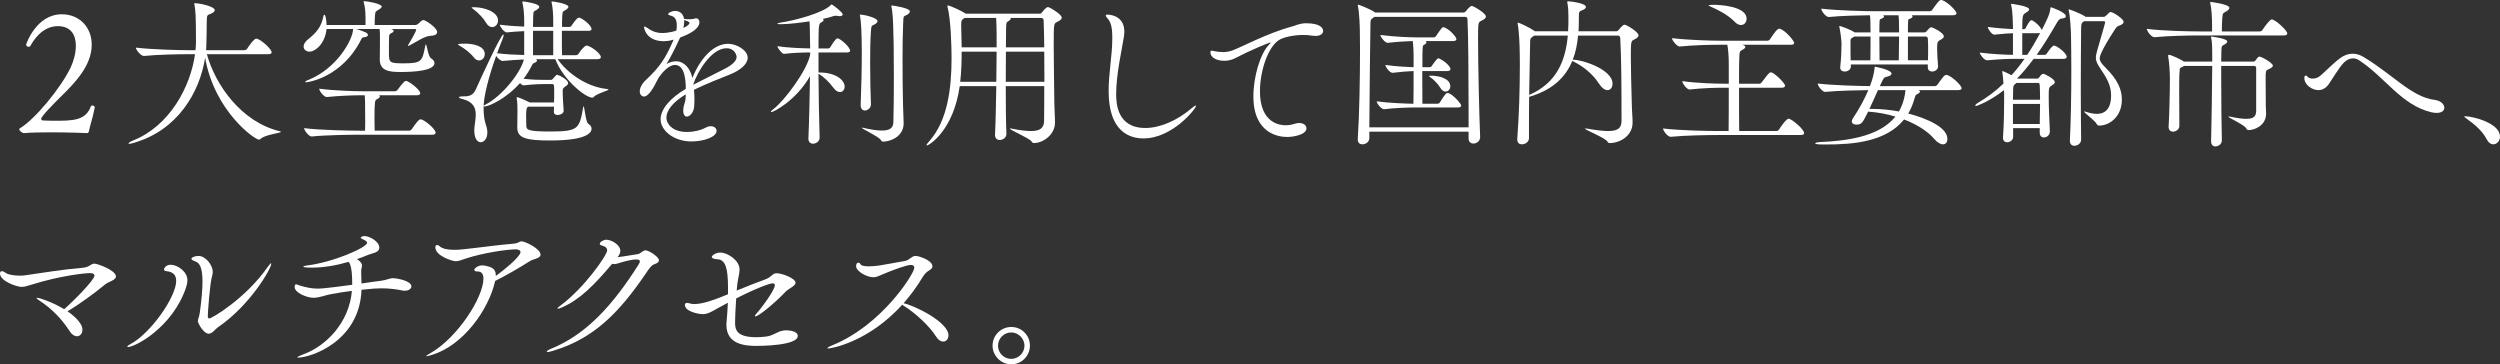 <?xml version="1.0" encoding="UTF-8"?><svg id="b" xmlns="http://www.w3.org/2000/svg" width="639.146" height="93.146" viewBox="0 0 639.146 93.146"><rect x="0" y="0" width="639.146" height="93.146" fill="#333333" stroke="none"/><defs><style>.d{fill:#fff;}</style></defs><g id="c"><g><path class="d" d="M24.231,27.43c-.615,3.197-1.312,4.879-1.477,6.067-.041,.205-.123,.451-.451,.533,0,0-4.469-.205-9.266-.205-2.378,0-4.879,.041-6.929,.205h-.041c-.328,0-1.148-.574-1.148-.984,0-.082,.041-.164,.164-.246,3.731-2.173,10.455-10.25,12.997-15.58,.779-1.681,1.312-3.689,1.312-5.493,0-2.747-1.189-5.044-4.634-5.044-4.1,0-6.396,3.978-6.929,4.962-.123,.204-.328,.327-.533,.327-.287,0-.615-.245-.615-.573,0-.123,2.583-7.749,9.103-7.749,4.551,0,7.667,3.32,7.667,7.79,0,5.412-4.428,9.881-8.036,13.407-1.599,1.599-4.879,4.879-4.879,5.534,0,.205,.123,.328,.369,.41,.901,.041,1.845,.082,2.993,.082,4.756,0,8.036-.041,9.348-3.73,.041-.123,.164-.164,.328-.164,.287,0,.656,.164,.656,.41v.041Z"/><path class="d" d="M52.891,13.858c2.214,7.995,8.855,17.302,18.573,19.68,.246,.041,.369,.123,.369,.164,0,.328-4.101,.697-5.207,1.804-.123,.123-.287,.205-.41,.205-1.066,0-11.357-7.216-13.776-20.951-1.353,8.733-6.929,18.45-18.122,21.73-.656,.205-1.066,.287-1.271,.287-.164,0-.205-.041-.205-.082,0-.164,.533-.533,1.189-.779,9.348-3.73,14.678-13.734,15.826-22.058h-1.927c-2.255,0-7.462,.082-11.111,.451h-.041c-.779,0-2.05-1.6-2.05-2.133,4.182,.492,11.029,.656,13.366,.656h1.886c.082-.738,.123-1.435,.123-2.132,0-6.847-.123-7.995-.41-9.635-.041-.082-.041-.164-.041-.205s.041-.041,.082-.041c1.517,0,5.166,.86,5.166,1.763,0,.41-.492,.738-1.107,.984-.819,.328-.942,.123-.942,2.501,0,1.64-.041,3.156-.082,4.797,0,.656-.041,1.312-.082,1.968h9.799c.287,0,.574-.164,.697-.369,.246-.41,1.722-2.583,2.296-2.583,.123,0,.205,.041,.287,.041,1.312,.451,3.689,2.706,3.689,3.444,0,.246-.204,.492-.901,.492h-15.662Z"/><path class="d" d="M99.925,7.421l.369,.123c.205,.082,.328,.205,.328,.369s-.123,.369-.451,.492c-.656,.287-.656,.574-.697,.86-.041,.328-.041,2.501-.041,3.978,0,2.788,.041,2.952,3.772,2.952,4.592,0,4.756-.533,5.494-4.388,.041-.286,.123-.45,.164-.45,.287,0,.574,3.115,1.353,3.566,.492,.287,.861,.738,.861,1.189,0,2.009-5.289,2.296-8.733,2.296-2.952,0-5.248-.328-5.248-3.239v-.246c.041-1.106,.041-4.551,.041-5.371,0-.614,0-1.599-.082-2.132h-5.944c2.501,.779,2.951,1.066,2.951,1.518,0,.286-.287,.532-.942,.573q-.533,.041-.697,.41c-5.002,10.127-14.022,11.111-14.063,11.111-.205,0-.328-.041-.328-.123s.164-.205,.533-.369c7.749-2.993,11.686-10.66,11.686-12.997v-.123h-6.766c-.368,3.772-2.91,5.781-4.346,5.781-.902,0-1.517-.574-1.517-1.312,0-.573,.369-1.229,1.147-1.845,2.296-1.804,3.403-3.362,3.896-5.822,.041-.287,.164-.45,.287-.45,.287,0,.532,1.558,.532,2.624h9.964v-1.682c0-1.804-.123-2.911-.451-4.141-.041-.123-.041-.205-.041-.246s0-.041,.041-.041c.819,0,4.592,.656,4.592,1.394,0,.205-.246,.451-.615,.697-.901,.574-.983,.369-1.106,1.518-.041,.491-.082,1.64-.082,2.501h10.414c.205,0,.574-.164,.737-.328,.41-.41,.943-.943,1.312-.943,.574,0,3.526,2.009,3.526,3.075,0,.492-.492,.902-1.682,.943-1.599,.081-3.73,1.64-5.453,2.501-.082,.041-.205,.082-.287,.082-.041,0-.082,0-.082-.082,0-.041,.041-.123,.123-.246,.656-.984,2.01-3.485,2.01-3.731,0-.164-.123-.246-.287-.246h-6.191Zm-8.036,27.02c-2.214,0-8.61,.082-12.177,.451h-.041c-.738,0-1.927-1.6-1.927-2.133,4.059,.533,12.054,.656,14.35,.656h1.23c.041-.901,.041-1.64,.041-2.419,0-4.182-.041-5.945-.123-6.642h-.492c-2.214,0-5.617,.082-9.185,.451h-.041c-.737,0-1.927-1.6-1.927-2.133,4.06,.533,9.062,.656,11.357,.656h7.995c.246,0,.574-.164,.697-.369,.081-.082,1.599-2.296,2.132-2.296,.614,0,3.648,2.214,3.648,3.157,0,.287-.164,.533-.86,.533h-9.636c.123,.082,.164,.205,.164,.328,0,.205-.246,.491-.737,.696-.533,.205-.615,.656-.615,5.371,0,.984,.041,1.928,.041,2.665h8.773c.246,0,.574-.164,.697-.369,1.148-1.64,1.804-2.542,2.255-2.542,.902,0,3.854,2.46,3.854,3.403,0,.287-.164,.533-.861,.533h-18.614Z"/><path class="d" d="M121.061,14.596c-.697-.942-2.296-2.214-3.485-2.869-.328-.205-.492-.287-.492-.369,0-.205,1.641-.205,1.723-.205,2.255,0,5.125,.614,5.125,2.665,0,.901-.656,1.64-1.436,1.64-.451,0-.983-.246-1.435-.861Zm20.541,13.981l.041-1.312h-6.561c-.45,.245-.573,.532-.573,2.419,0,.737,.041,1.517,.041,2.296,0,1.188,.205,1.64,6.026,1.64,7.258,0,7.544-.656,8.487-6.027,.041-.286,.082-.409,.123-.409,.287,0,.492,3.977,1.23,4.469,.573,.369,.819,.779,.819,1.229,0,.574-.164,3.034-10.578,3.034-6.026,0-8.404-.573-8.404-3.238,0-1.025,.041-3.649,.041-4.47,0-.697,0-1.927-.164-2.911-.041-.123-.041-.246-.041-.287,0-.122,.041-.163,.123-.163,.45,0,2.747,1.106,2.992,1.229l.246,.123h6.191c.041-.779,.041-1.599,.041-2.378,0-.738,0-1.436-.041-1.886,0-.123-.123-.451-.451-.451h-1.435c-1.312,0-2.665,0-5.863,.328h-.082c-.246,0-.574-.246-.861-.574-3.566,4.018-7.954,5.986-9.102,5.986-.082,0-.164,0-.205-.041v.737c0,1.477,.205,2.87,.615,4.101,.942,2.747-.246,4.346-1.354,4.346-.82,0-1.64-.902-1.64-2.911v-.492c.082-1.188,.369-2.46,.369-3.648,0-1.723-.615-3.28-3.321-3.978-.697-.164-.984-.328-.984-.45,0-.164,.369-.246,.984-.246,1.64,0,2.624-.164,3.403-1.928,1.024-2.296,6.313-13.898,6.97-13.898,.082,0,.082,.041,.082,.164,0,.164-.082,.491-.205,.819-.369,.902-.902,2.255-1.477,3.813,2.297,.287,4.798,.41,6.93,.451V7.954c-1.641,.082-3.403,.205-4.428,.328h-.041c-.615,0-1.764-1.436-1.764-1.968,1.764,.245,4.183,.409,6.232,.491v-1.476c0-1.804-.164-3.444-.451-4.674,0-.082-.041-.123-.041-.164,0-.082,.082-.123,.205-.123,.287,0,4.141,.533,4.141,1.353,0,.246-.205,.492-.573,.738-.82,.574-.943,.123-.984,1.886,0,.656-.041,1.559-.041,2.542h5.166v-1.558c0-1.804-.123-3.444-.41-4.674-.041-.082-.041-.123-.041-.205s.041-.082,.164-.082c.451,0,4.183,.615,4.183,1.353,0,.246-.246,.492-.574,.738-.82,.574-.943,.123-1.025,1.886-.041,.656-.041,1.518-.041,2.542h1.886c.246,0,.41-.123,.533-.328,1.354-1.968,1.682-2.05,1.887-2.05,.081,0,.163,.041,.245,.041,1.23,.492,2.993,2.091,2.993,2.87,0,.246-.164,.451-.778,.451h-6.807v1.886c0,1.559,0,3.116,.041,4.347h3.567c.246,0,.533-.164,.656-.369,.532-.861,1.558-2.091,2.05-2.091,.123,0,.205,.041,.287,.041,1.312,.45,3.361,2.091,3.361,2.91,0,.287-.205,.533-.901,.533h-10.127c2.214,3.28,7.175,7.094,12.669,7.626,.205,.041,.328,.082,.328,.123,0,.287-3.034,1.025-3.813,1.928-.082,.122-.205,.163-.287,.163-1.927,0-7.585-4.756-9.512-9.84h-4.961c.164,.082,.287,.205,.287,.328,0,.205-.205,.41-.574,.574-.41,.164-.492,.205-.697,.615-.615,1.229-1.353,2.419-2.173,3.484,2.624,.287,3.895,.287,5.289,.287h1.763c.164,0,.328-.123,.492-.328,.82-.983,.984-.983,1.025-.983,.287,0,2.829,1.188,2.829,2.173,0,.369-.41,.615-.697,.82-.697,.491-.697,.614-.697,1.435,0,.533,.123,3.403,.246,4.674,.082,.984-1.189,1.189-1.517,1.189-.533,0-.984-.246-.984-.779v-.041ZM124.218,5.74c-.574-1.025-1.928-2.46-3.157-3.362-.328-.246-.492-.369-.492-.451s.205-.082,.656-.082c2.419,0,6.108,1.107,6.108,3.403,0,.943-.696,1.681-1.517,1.681-.533,0-1.107-.328-1.599-1.188Zm4.264,9.84c-.492,0-1.189-.656-1.64-1.271-2.01,5.575-3.116,10.25-3.198,12.751,.041-.082,.246-.205,.574-.369,4.264-2.255,8.855-8.077,9.717-11.48-1.64,.082-3.485,.164-5.412,.369h-.041Zm12.956-1.476V7.872h-5.166v6.232h5.166Z"/><path class="d" d="M175.329,24.108c-3.526,2.132-4.962,4.264-4.962,5.986,0,1.353,1.312,3.648,5.289,3.648,1.6,0,3.362-.369,4.839-1.147,.45-.246,.86-.328,1.229-.328,.861,0,1.476,.532,1.476,1.188,0,1.559-3.279,2.706-6.396,2.706-4.715,0-7.913-2.911-7.913-5.658,0-2.706,2.665-5.576,6.438-7.79,0-1.968-.205-6.108-2.747-6.108-1.107,0-2.542,.901-4.183,3.238-.287,.492-.574,1.107-.902,1.723-.614,1.147-1.763,3.116-2.869,3.116-.287,0-1.066-.246-1.066-1.354,0-.738,.451-1.845,1.599-2.911,3.731-3.484,5.002-5.658,6.848-9.799,.082-.164,.123-.328,.205-.492l-.287,.082c-.861,.246-1.559,.328-2.214,.328-4.183,0-5.043-2.911-5.043-3.608,0-.082,.041-.164,.123-.164,.122,0,.45,.205,.942,.533,1.312,.902,2.46,1.148,3.567,1.148,.123,0,1.763,0,3.607-.615,.123-.533,.123-.943,.123-1.312,0-1.435-.409-2.255-1.64-2.542-.246-.081-.574-.163-.574-.368,0-.369,1.107-.82,1.723-.82,.327,0,2.05,.041,2.337,2.05,.123,0,.287,0,.491,.041,.328,.041,.615,.041,.902,.041,.615,0,1.066-.082,1.189-.123,.164-.082,.369-.123,.491-.123,.533,0,.861,.451,.861,1.025,0,1.599-2.255,2.911-4.92,3.895l-.164,.328c-1.476,3.198-2.337,4.756-3.321,6.438,.861-.492,1.682-.697,2.419-.697,2.092,0,3.649,1.804,4.183,4.264,1.763-4.428,5.125-8.732,9.143-8.732,2.174,0,5.002,1.64,5.002,3.566,0,1.6-1.845,3.198-4.51,4.265-2.788,1.106-6.437,2.542-9.225,3.936,.082,.82,.123,1.641,.123,2.501,0,.615-.041,1.271-.082,1.887-.123,1.394-1.107,2.46-1.846,2.46-.532,0-.942-.451-.942-1.6,0-.164,.041-.328,.041-.533,.082-1.024,.533-1.312,.574-2.828l.041-.738Zm-.41-18.983v.328c0,.574-.082,1.106-.205,1.681,.901-.369,1.558-.901,1.558-1.271,0-.328-.942-.615-.983-.615-.164-.041-.287-.082-.369-.123Zm2.337,16.523c2.419-1.271,5.781-2.87,8.2-4.142,1.763-.942,2.87-1.927,2.87-2.993,0-.163-.328-2.173-2.583-2.173-3.896,0-7.463,6.068-8.487,9.185v.123Z"/><path class="d" d="M209.543,35.22c0,.901-.902,1.517-1.682,1.517-.614,0-1.188-.369-1.188-1.312v-.081c.205-4.511,.328-10.537,.41-15.867-3.526,6.19-9.308,9.184-9.882,9.184-.082,0-.123-.041-.123-.082,0-.123,.205-.369,.656-.697,2.788-2.091,8.61-9.881,9.39-13.898v-.574c-1.723,0-4.552,.082-6.684,.369h-.041c-.492,0-1.64-1.518-1.64-1.969,2.542,.41,6.313,.533,8.364,.574,0-.819-.041-1.558-.041-2.214-.041-.82,0-3.116-.123-4.715-2.051,.328-5.412,.738-7.422,.738-.491,0-.778-.041-.778-.123,0-.123,.328-.246,.983-.328,3.854-.574,10.701-2.501,12.588-4.388,.123-.122,.123-.204,.205-.204,.041,0,.122,0,.204,.041,.533,.286,2.706,1.968,2.706,2.501,0,.245-.286,.45-.778,.45-.164,0-.369-.041-.574-.082-.164-.041-.287-.041-.41-.041-.287,0-.533,.082-.82,.164-.614,.205-1.476,.451-2.501,.656,.123,.082,.205,.205,.205,.287,0,.205-.205,.369-.615,.615-.614,.328-.696,.533-.696,6.642h2.542c.123,0,.369-.123,.492-.328,.368-.614,1.353-2.255,1.804-2.255,.697,0,3.239,2.214,3.239,3.157,0,.246-.205,.451-.779,.451h-7.298v5.125h.205c4.346,0,6.478,2.009,6.478,3.608,0,.778-.492,1.394-1.188,1.394-.533,0-1.148-.328-1.723-1.148-.983-1.312-2.378-2.746-3.771-3.525,.041,5.371,.123,11.479,.287,16.318v.041Zm10.496-8.405c.164-4.388,.287-9.226,.287-13.407,0-4.92-.205-8.159-.451-9.349-.041-.123-.041-.204-.041-.245s0-.082,.082-.082c.983,0,4.428,.819,4.428,1.64,0,.287-.246,.574-.656,.82-.86,.491-.901,.164-1.024,1.763-.164,2.173-.205,5.125-.205,8.159,0,3.812,.082,7.749,.205,10.537,.041,1.065-.984,1.599-1.518,1.599-.574,0-1.106-.369-1.106-1.353v-.082Zm.328,5.822c.041,0,.163,0,.327,.041,2.092,.491,3.649,.696,4.757,.696,2.419,0,2.91-.942,2.951-2.173,.082-2.952,.123-7.093,.123-11.234,0-14.021-.286-16.646-.614-18.204-.041-.123-.041-.205-.041-.287,0-.041,0-.082,.082-.082,.205,0,4.674,.615,4.674,1.518,0,.328-.369,.697-.779,.902-.861,.45-.861,.082-.942,2.091-.123,2.665-.164,5.985-.164,9.389,0,3.854,.041,7.831,.123,11.316,0,.779,.163,3.977,.163,4.879,0,3.649-3.73,4.715-5.166,4.715-.327,0-.491-.082-.696-.451-.615-.901-4.879-2.829-4.879-3.115h.082Z"/><path class="d" d="M257.296,34.276c0,.902-.902,1.517-1.723,1.517-.614,0-1.188-.369-1.188-1.312v-.082c.164-3.239,.246-7.872,.328-12.382h-9.349c-1.64,11.521-7.954,15.17-8.364,15.17-.082,0-.123,0-.123-.082,0-.164,.246-.492,.779-1.107,4.551-5.166,5.617-13.243,5.617-21.115,0-2.665-.164-9.84-1.025-13.079-.041-.164-.041-.246-.041-.287,0-.082,0-.123,.041-.123,.697,0,3.69,1.477,4.388,1.928,.082,.041,.164,.123,.246,.164h19.064c.205,0,.328-.164,.492-.369,.205-.287,1.025-1.312,1.477-1.312,.41,0,3.525,1.846,3.525,2.706,0,.451-.532,.779-1.271,1.148s-.779,.41-.779,5.781c0,4.469,.123,11.028,.164,15.047,.041,2.378,.164,3.157,.164,4.838,0,3.116-3.034,5.248-5.412,5.248-.287,0-.369-.123-.615-.451-.574-.819-5.535-2.911-5.535-3.239,0-.041,.041-.041,.123-.041s.205,0,.369,.041c2.091,.41,3.69,.615,4.92,.615,2.419,0,3.321-.819,3.362-2.583,.041-2.87,.041-5.904,.041-8.896h-9.84c0,4.674,.041,9.307,.164,12.218v.041Zm-11.439-21.074c0,2.583-.082,5.166-.369,7.708h9.226c.041-2.788,.082-5.494,.082-7.708h-8.938Zm8.938-4.182c0-1.436-.041-3.28-.123-4.429h-8.077c-.082,.082-.205,.123-.287,.205-.451,.328-.574,.369-.574,1.641,0,.122,0,.163,.123,5.657h8.938v-3.074Zm2.378,4.182c0,2.337-.041,5.002-.041,7.708h9.881c0-2.706-.041-5.33-.041-7.708h-9.799Zm1.188-8.61c.041,.041,.041,.082,.041,.164,0,.246-.369,.533-.655,.697-.492,.328-.492,.287-.533,2.009,0,1.148-.041,2.747-.041,4.633h9.799c-.041-2.788-.082-5.207-.164-6.929,0-.287-.246-.574-.533-.574h-7.913Z"/><path class="d" d="M292.367,35.384c-3.608,0-8.938-1.723-8.938-12.137,0-4.51,.943-9.102,.943-13.571,0-2.091-.205-3.854-1.148-4.879-.369-.41-.533-.656-.533-.82,0-.163,.164-.245,.451-.245,.082,0,4.306,0,4.306,4.346,0,.41-.041,.861-.123,1.353-.451,3.075-1.969,9.431-1.969,14.556,0,2.378,.205,8.733,7.462,8.733,3.649,0,8.118-1.805,12.137-5.289,.328-.287,.615-.451,.738-.451,.082,0,.082,.041,.082,.082,0,.696-6.027,8.323-13.407,8.323Z"/><path class="d" d="M329.05,35.015c-1.927,0-8.61-.697-8.61-10.373,0-5.043,1.764-10.906,3.937-13.161,.287-.287,.492-.492,.492-.574,0,0,0-.041-.041-.041-.41,0-5.125,1.968-9.144,4.059-.819,.41-1.763,.615-2.706,.615-1.845,0-3.525-.779-3.525-2.173,0-.164,.041-.41,.328-.41,.245,0,.573,.123,.86,.164,.615,.082,1.271,.205,2.009,.205s1.518-.123,2.379-.41c1.927-.656,9.102-4.51,15.334-6.15,.86-.205,1.517-.696,3.32-.819h.205c3.772,0,4.388,1.312,4.388,1.968s-.615,1.271-1.969,1.271c-.286,0-.614-.04-.942-.081-.697-.123-1.436-.164-2.214-.164-2.378,0-4.757,.532-5.904,1.147-2.993,1.6-5.125,7.954-5.125,13.243,0,8.364,5.33,8.692,6.56,8.692,.738,0,1.559-.123,2.419-.41,.369-.123,.738-.164,1.066-.164,1.107,0,1.845,.615,1.845,1.353,0,1.641-3.32,2.215-4.961,2.215Z"/><path class="d" d="M375.457,33.661h-25.379v1.682c0,.942-.943,1.558-1.763,1.558-.656,0-1.189-.369-1.189-1.23v-.164c.41-5.985,.574-15.744,.574-22.919,0-1.64-.041-3.116-.041-4.428,0-1.148-.123-4.879-.492-6.561-.041-.123-.041-.205-.041-.287,0-.081,.041-.122,.082-.122,.246,0,3.116,1.147,4.182,1.886,.041,.041,.123,.082,.164,.123h22.633c.205,0,.451-.164,.615-.369,.204-.287,1.024-1.312,1.476-1.312,.41,0,3.608,1.846,3.608,2.706,0,.451-.533,.779-1.271,1.148-.656,.328-.738,.369-.738,4.469,0,6.355,.287,19.558,.533,25.134v.082c0,1.024-.901,1.64-1.722,1.64-.656,0-1.23-.41-1.23-1.271v-1.763Zm0-1.106v-4.88c0-8.773-.082-18.9-.287-22.796,0-.287-.245-.574-.532-.574h-23.248c-.081,.082-.204,.164-.327,.246-.697,.451-.697,.656-.697,1.764-.041,3.279-.246,17.056-.287,26.24h25.379Zm-13.734-5.084c-1.107,0-4.88,.081-7.872,.45h-.041c-.656,0-1.846-1.476-1.846-2.009,3.362,.451,7.503,.574,9.39,.615,.041-1.763,.041-5.289,.041-8.364-1.189,.041-3.444,.205-5.371,.451h-.041c-.656,0-1.805-1.477-1.805-2.009,2.665,.369,5.617,.532,7.217,.573v-3.238c0-1.025-.082-2.296-.205-3.444-1.436,.041-3.937,.164-6.396,.451h-.041c-.656,0-1.845-1.477-1.845-2.009,3.73,.491,7.749,.614,9.225,.614h4.429c.123,0,.41-.082,.532-.287,1.559-2.296,1.641-2.296,1.846-2.296,.123,0,.246,0,.328,.041,1.476,.574,3.074,2.501,3.074,2.952,0,.246-.163,.533-.819,.533h-7.052c.163,.082,.204,.205,.204,.328,0,.205-.204,.451-.573,.615-.451,.205-.451,.287-.451,5.739h1.845c.082,0,.369-.041,.492-.245,.41-.656,1.066-1.477,1.435-1.887,.082-.082,.205-.123,.287-.123,.123,0,.205,.041,.246,.041,1.148,.492,2.87,1.928,2.87,2.706,0,.246-.205,.492-.779,.492h-6.437c0,2.87,.041,5.986,.041,8.364h3.854c.123,0,.451-.082,.574-.287,.451-.656,1.025-1.722,1.641-2.337,.081-.082,.245-.123,.368-.123s.205,.041,.287,.041c1.354,.533,3.198,2.788,3.198,3.157,0,.246-.205,.492-.861,.492h-10.987Zm6.519-5.003c-.574-.983-1.64-2.091-2.665-2.788-.164-.122-.246-.204-.246-.245s.123-.082,.41-.082h.205c1.886,0,4.838,.696,4.838,2.706,0,.655-.451,1.353-1.229,1.353-.451,0-.902-.287-1.312-.943Z"/><path class="d" d="M403.444,9.103c-.205,2.255-.615,4.305-1.354,6.149,2.46,0,10.168,2.501,10.168,6.15,0,.942-.532,1.64-1.271,1.64-.656,0-1.435-.492-2.214-1.681-1.723-2.665-4.183-4.469-6.479-5.617-.123-.082-.246-.123-.328-.164-1.763,4.305-5.166,7.462-11.028,9.185-.041,2.501-.041,5.084-.041,7.585v2.993c0,.942-.984,1.558-1.805,1.558-.655,0-1.188-.369-1.188-1.23v-.164c.451-5.985,.656-12.628,.656-18.572,0-1.354,0-2.706-.041-3.978,0-1.148-.164-5.084-.492-6.765-.041-.123-.041-.205-.041-.287s.041-.123,.082-.123c.287,0,2.952,1.229,4.182,2.091,.041,.041,.123,.082,.164,.123h8.487c.082-1.271,.082-2.542,.082-3.813,0-1.024-.041-2.296-.287-3.566v-.164c0-.082,0-.123,.123-.123,.697,0,4.633,.492,4.633,1.435,0,.369-.451,.697-.984,.861-.737,.246-.819,.492-.819,1.517v1.066c0,.984-.041,1.886-.082,2.788h9.676c.205,0,.451-.164,.615-.369,.205-.287,1.025-1.312,1.476-1.312,.492,0,3.567,1.845,3.567,2.706,0,.45-.492,.819-1.23,1.147-.614,.328-.737,.369-.737,3.978,0,3.197,.123,7.995,.246,12.341,.041,2.378,.205,3.157,.205,4.838,0,3.485-3.321,5.248-5.822,5.248-.328,0-.41-.082-.656-.451-.738-.983-5.699-2.911-5.699-3.239,0-.041,.041-.041,.123-.041s.246,0,.451,.041c2.296,.41,4.059,.615,5.371,.615,2.542,0,3.403-.819,3.403-2.583,0-9.348-.041-16.154-.328-21.238,0-.287-.246-.573-.533-.573h-10.25Zm-11.193,0c-.082,.081-.246,.163-.369,.245-.696,.451-.696,.656-.696,1.764-.041,2.214-.164,7.421-.246,13.161,7.011-3.034,9.307-8.692,9.881-15.17h-8.569Z"/><path class="d" d="M439.024,34.522c-2.296,0-8.2,.082-11.891,.451h-.041c-.778,0-1.927-1.6-1.927-2.133,4.223,.533,11.686,.656,14.063,.656h2.706c.041-2.624,.041-7.257,.041-11.07h-1.395c-2.091,0-5.248,.082-8.61,.451h-.041c-.696,0-1.845-1.599-1.845-2.132,3.854,.533,8.569,.656,10.701,.656h1.189v-5.084c0-1.805-.123-3.567-.369-4.879h-1.846c-2.255,0-6.683,.082-10.291,.45h-.041c-.737,0-1.968-1.599-1.968-2.132,4.142,.492,10.127,.656,12.464,.656h11.932c.246,0,.533-.164,.656-.369,1.024-1.558,1.845-2.706,2.337-2.706,.123,0,.205,.041,.287,.041,1.394,.492,3.566,3.075,3.566,3.608,0,.246-.205,.451-.86,.451h-12.465c.123,.041,.205,.041,.287,.082,.369,.123,.533,.286,.533,.491s-.205,.451-.615,.656c-.901,.451-.86,.451-.942,2.829-.041,.902-.041,3.198-.041,5.904h5.207c.246,0,.45-.164,.614-.369,.451-.574,1.436-2.009,1.928-2.378,.123-.123,.246-.164,.369-.164,.86,0,3.648,2.788,3.648,3.403,0,.246-.164,.532-.82,.532h-10.946c0,3.896,0,8.405,.041,11.07h9.471c.287,0,.574-.164,.697-.369,.41-.655,1.886-2.788,2.46-2.788,.738,0,3.977,2.706,3.977,3.69,0,.246-.205,.492-.901,.492h-21.32Zm4.469-28.946c-1.845-1.886-4.305-3.075-6.355-3.978-.204-.082-.327-.164-.327-.205,0-.082,.205-.163,1.435-.163,1.189,0,8.282,.286,8.282,3.566,0,.861-.574,1.6-1.436,1.6-.45,0-1.024-.205-1.599-.82Z"/><path class="d" d="M490.482,23.042c.287,.082,.369,.246,.369,.369,0,.205-.246,.451-.615,.615-.614,.246-.491,.369-1.024,1.968-.369,1.107-.82,2.132-1.354,3.034,1.107,.287,10.005,2.583,10.005,6.478,0,.82-.41,1.395-1.107,1.395-.615,0-1.435-.41-2.337-1.477-1.6-1.845-4.305-3.607-7.626-4.879-4.592,5.699-12.915,6.396-19.968,6.396-1.763,0-2.747-.041-2.747-.287,0-.164,.492-.287,1.107-.328,6.396-.287,15.129-1.188,19.394-6.519-2.174-.656-4.511-1.107-6.971-1.271-1.435,2.87-1.64,3.321-3.034,3.321-.614,0-1.147-.287-1.147-.82,0-.205,.082-.492,.287-.779,1.804-2.706,3.034-5.084,3.936-7.216-2.706,.041-7.79,.123-10.988,.451h-.041c-.737,0-1.886-1.517-1.886-2.091v-.041c3.813,.451,10.414,.615,13.325,.656l.123-.328c.533-1.395,.902-2.788,1.066-4.224,.041-.328,0-.41,.082-.41,.164,0,4.264,.779,4.264,1.764,0,.287-.328,.574-.984,.738-.983,.204-1.024,.368-1.558,1.476-.164,.328-.287,.656-.451,.984h14.022c.287,0,.574-.164,.697-.369,1.558-2.214,1.845-2.501,2.296-2.501,.082,0,.164,0,.246,.041,1.394,.491,3.648,2.706,3.648,3.361,0,.246-.205,.492-.901,.492h-10.128Zm2.378-5.863v-.696h-19.68v.614c0,.451-.533,1.189-1.558,1.189-.615,0-1.148-.287-1.148-.984v-.123c.246-2.46,.328-4.387,.328-6.026,0-.533-.205-2.665-.533-4.183,0-.123-.041-.164-.041-.246s.041-.082,.082-.082c.287,0,2.87,.943,3.772,1.6l.041,.041h4.1v-.246c0-2.911-.082-3.69-.164-4.141-2.665,.04-7.339,.122-10.496,.45h-.041c-.738,0-1.886-1.517-1.886-2.091v-.041c4.223,.492,11.316,.656,13.694,.656h13.98c.287,0,.574-.164,.697-.369,1.558-2.214,1.845-2.501,2.296-2.501,.082,0,.164,0,.246,.041,1.395,.492,3.649,2.706,3.649,3.362,0,.246-.205,.492-.902,.492h-10.578c.164,.081,.246,.204,.246,.327,0,.246-.369,.492-.82,.615-.287,.082-.328,.369-.328,.779-.041,.983-.041,1.845-.041,2.665h4.183c.205,0,.369-.041,.533-.246,.286-.287,.614-.697,.86-.902,.123-.082,.246-.164,.451-.164,.246,0,3.157,1.354,3.157,2.337,0,.41-.533,.697-.984,.943-.533,.287-.737,.492-.737,2.05,0,1.354,.123,3.116,.245,4.593,.041,.901-.819,1.394-1.517,1.394-.574,0-1.107-.328-1.107-1.066v-.041Zm-14.678-1.763c.041-1.845,.041-4.387,.041-6.068h-4.182c-.082,.082-.246,.164-.369,.246-.574,.369-.533,.205-.574,1.066v1.312c0,1.107,0,2.297,.041,3.444h5.043Zm1.927,7.626c-.655,1.477-1.394,3.157-2.173,4.797h.574c2.378,0,4.756,.246,6.97,.656,.369-.615,1.354-2.419,1.682-5.453h-7.053Zm5.412-15.006c0-2.911-.082-3.69-.164-4.141h-3.936c.164,.081,.246,.204,.246,.327,0,.246-.369,.492-.82,.615-.287,.082-.328,.369-.328,.779-.041,.983-.041,1.845-.041,2.665h5.043v-.246Zm-.082,7.38c.041-1.845,.082-4.387,.082-6.068h-5.043c0,1.887,.041,3.608,.041,6.068h4.92Zm7.462,0c.041-1.065,.041-2.009,.041-2.911s0-1.804-.082-2.747c0-.123-.204-.41-.491-.41h-4.593v6.068h5.125Z"/><path class="d" d="M521.476,32.759h-6.807v2.256c0,.819-.82,1.353-1.517,1.353-.574,0-1.066-.328-1.066-1.106v-.123c.246-3.567,.287-7.299,.287-9.636,0-1.229,0-2.05-.041-2.46-3.895,3.034-7.052,4.06-7.134,4.06-.123,0-.205-.041-.205-.123,0-.164,.287-.451,.615-.656,2.173-1.271,4.387-2.829,6.601-4.961-.082-1.025-.164-2.132-.287-2.829-.041-.123-.041-.205-.041-.287,0-.041,0-.082,.041-.082,.205,0,1.845,.779,2.337,1.066,1.107-1.23,2.214-2.583,3.321-4.183h-1.927c-2.132,0-4.101,.041-7.626,.369h-.041c-.697,0-1.846-1.517-1.846-1.968,3.362,.41,6.314,.533,8.487,.574v-5.535c-1.188,.041-2.255,.123-4.715,.369h-.041c-.697,0-1.681-1.518-1.681-1.969,2.911,.369,4.797,.492,6.437,.533v-.697c-.041-1.065-.041-3.73-.451-5.412-.041-.122-.041-.163-.041-.245,0-.041,.041-.082,.082-.082,.205,0,4.552,.573,4.552,1.394,0,.287-.328,.574-.82,.861-.82,.492-.943,.574-.943,4.223h.451c.082,0,.369-.123,.451-.328,.164-.328,.943-1.968,1.435-1.968,.082,0,.164,0,.205,.041,.82,.41,1.969,1.435,2.419,2.378,0,.041,.041,.041,.041,.082,1.477-2.952,2.01-3.977,2.215-5.658,.04-.123,.04-.164,.081-.164,.164,0,3.854,1.312,3.854,2.296,0,.328-.287,.533-.943,.574q-.778,0-1.312,1.025c-1.804,3.157-3.526,5.904-5.207,8.282h2.091c.123,0,.369-.123,.492-.328,.533-.861,1.476-2.05,1.804-2.05,.738,0,3.28,1.927,3.28,2.869,0,.287-.164,.533-.82,.533h-7.626c-1.435,1.928-2.829,3.608-4.264,5.043h5.166c.205,0,.41-.123,.533-.328,.45-.737,.901-.901,1.024-.901,.328,0,2.952,1.312,2.952,2.132,0,.41-.533,.697-.902,.943-.655,.45-.655,.573-.655,2.952s.164,5.862,.287,8.65v.082c0,.943-.779,1.518-1.518,1.518-.574,0-1.065-.369-1.065-1.23v-1.148Zm-5.945-11.562c-.082,.082-.164,.123-.246,.205-.615,.451-.574,.656-.615,1.64,0,.82-.041,1.641-.041,2.46h6.93c0-1.476-.041-2.788-.082-3.73,0-.123-.082-.574-.328-.574h-5.617Zm-.902,5.371v5.125h6.848c.041-1.804,.082-3.567,.082-5.125h-6.93Zm3.649-12.546c1.106-1.641,2.214-3.526,3.321-5.576-.082,0-.164,.041-.246,.041h-4.347v5.535h1.271Zm14.555-8.61l-.164,.123c-.492,.369-.614,.41-.614,2.009-.041,4.551-.082,9.758-.082,15.088,0,4.388,.041,8.856,.082,13.079,0,.943-.902,1.559-1.723,1.559-.615,0-1.147-.369-1.147-1.271v-.123c.246-4.797,.368-11.644,.368-17.753,0-3.362-.041-6.478-.081-8.938,0-1.147-.205-4.879-.574-6.478-.041-.123-.041-.205-.041-.246q0-.082,.041-.082c.205,0,3.116,1.107,4.141,1.804,.041,.041,.123,.082,.164,.123h4.551c.205,0,.41-.041,.615-.246,.984-.983,1.025-.983,1.23-.983,.655,0,3.32,1.763,3.32,2.501,0,.451-.491,.779-1.147,.983-.328,.123-.574,.205-1.066,.943-3.854,5.904-3.895,7.134-3.895,7.38,0,.697,.369,1.271,1.147,2.051,1.764,1.845,4.511,4.51,4.511,8.527,0,4.593-3.403,6.643-5.699,6.643-.369,0-.574-.082-.738-.41-.451-.902-3.198-2.829-3.198-3.157q0-.041,.082-.041c.041,0,.164,0,.369,.082,.984,.328,1.927,.533,2.788,.533,3.321,0,3.649-3.075,3.649-4.715,0-2.788-1.354-4.756-2.706-6.807-.779-1.188-1.189-1.845-1.189-2.829,0-.491,.123-1.065,.328-1.804,1.927-6.601,2.05-7.175,2.05-7.216,0-.205-.164-.328-.41-.328h-4.961Z"/><path class="d" d="M562.131,9.062c-2.296,0-7.626,.082-11.316,.45h-.041c-.778,0-1.927-1.599-1.927-2.132,4.223,.533,11.111,.656,13.489,.656h3.198v-1.518c0-2.009-.123-4.305-.451-5.698-.041-.123-.041-.205-.041-.287q0-.041,.041-.041c.205,0,4.879,.574,4.879,1.517,0,.287-.246,.533-.656,.82-.942,.615-1.065,.205-1.188,2.132-.041,.615-.082,2.091-.082,3.075h9.676c.287,0,.574-.164,.697-.369,.574-.902,1.927-2.706,2.378-2.706,.861,0,3.977,2.788,3.977,3.608,0,.246-.205,.492-.901,.492h-21.73Zm5.904,26.854c0,.902-.861,1.518-1.641,1.518-.573,0-1.106-.369-1.106-1.312v-.082c.123-3.977,.246-13.898,.287-19.188h-7.217c-.082,.082-.164,.123-.246,.163-.942,.492-.778,.123-.901,1.559-.082,.738-.082,2.665-.082,4.879,0,3.362,.041,7.298,.041,8.774,0,.819-.861,1.435-1.641,1.435-.573,0-1.106-.369-1.106-1.188v-.123c.164-2.337,.328-8.815,.328-12.137,0-1.886-.164-4.223-.451-5.862v-.123c0-.123,.041-.205,.205-.205,.656,0,3.157,1.271,3.607,1.558,.082,.041,.123,.123,.164,.164h7.299v-1.435c0-2.993-.082-3.813-.287-4.634-.041-.123-.041-.205-.041-.287q0-.041,.041-.041c.287,0,4.141,.492,4.141,1.271,0,.246-.328,.533-.615,.697-.778,.491-.86,.205-.901,1.763,0,.697-.041,1.64-.041,2.665h8.241c.246,0,.45-.164,.573-.369,.656-.902,.779-.902,.943-.902,.615,0,3.444,1.641,3.444,2.297,0,.286-.246,.491-.697,.737-.943,.492-1.066,.287-1.148,1.6v1.065c0,2.091,.041,6.314,.041,6.971,0,.696,.082,1.106,.082,1.886,0,2.993-2.829,4.223-4.469,4.223-.328,0-.451-.164-.656-.492-.532-.901-4.551-2.664-4.551-2.951q0-.041,.082-.041c.123,0,.287,.041,.574,.082,1.722,.368,2.993,.532,3.936,.532,2.174,0,2.501-.86,2.542-2.05v-10.947c0-.205-.041-.532-.573-.532h-8.364v3.484c0,5.699,.082,12.628,.164,15.539v.041Z"/><path class="d" d="M622.95,28.864c-.368,0-.819-.041-1.353-.164-7.708-1.845-11.727-8.897-18.532-13.325-.492-.328-1.025-.451-1.517-.451-.82,0-1.6,.41-2.215,.984-1.271,1.188-3.279,4.674-3.977,5.617-.779,1.106-1.763,1.517-2.665,1.517-1.476,0-3.567-1.271-3.567-3.116,0-.409,.164-.614,.369-.614,.164,0,.328,.123,.492,.328,.205,.286,.697,.45,1.271,.45,.491,0,1.106-.123,1.64-.491,.82-.533,3.157-3.034,5.248-4.634,.943-.737,2.091-1.229,3.362-1.229,.819,0,1.722,.205,2.665,.778,7.462,4.429,12.341,10.292,18.286,11.029,1.599,.205,2.46,1.148,2.46,2.009,0,.697-.615,1.312-1.969,1.312Z"/><path class="d" d="M635.783,35.67c-1.189-2.296-3.28-3.977-4.961-5.166-.41-.328-.82-.573-.82-.696,0-.041,.082-.082,.287-.082,1.681,0,8.856,1.64,8.856,5.207,0,1.106-.82,1.968-1.723,1.968-.573,0-1.188-.369-1.64-1.23Z"/><path class="d" d="M21.074,84.29c0,.984-.615,1.682-1.395,1.682-.573,0-1.271-.369-1.845-1.271-2.132-3.28-4.633-5.781-7.544-7.708-.615-.41-.943-.656-.943-.779,0-.041,.082-.082,.164-.082,.656,0,4.224,1.271,6.889,2.911,2.173-1.845,7.749-7.462,7.749-8.569,0-.45-.41-.655-1.23-.655-.983,0-7.421,.614-14.842,2.952-1.148,.368-1.845,.573-2.583,.573-1.148,0-5.494-1.435-5.494-3.443,0-.41,.205-.574,.492-.574s.656,.205,.983,.451c.574,.451,2.215,.696,3.608,.696,.492,0,.902-.041,1.271-.081,5.248-.738,9.102-1.436,14.719-1.928,1.927-.164,2.091-1.065,3.075-1.065,.738,0,5.494,1.681,5.494,3.279,0,.943-1.928,1.354-2.788,2.051-2.337,1.968-6.93,5.33-9.595,6.847,.984,.697,3.813,2.747,3.813,4.715Z"/><path class="d" d="M32.538,88.637c0-.123,.246-.369,.738-.615,5.33-2.829,11.767-12.178,11.767-16.195,0-2.255-1.845-2.419-2.501-2.501-.41-.041-.615-.205-.615-.451,0-.205,.41-1.188,1.723-1.188,1.681,0,4.264,1.722,4.264,3.936,0,.738-.205,1.394-.369,1.927-3.402,10.086-12.956,15.171-14.842,15.171-.123,0-.164-.041-.164-.082Zm20.828-3.321c-1.312,0-2.788-2.665-2.788-3.239,0-.451,.328-.943,.492-2.091,.492-3.444,.697-6.068,.697-8.036,0-3.321-.656-4.756-1.846-5.125-.737-.246-.983-.492-.983-.697,0-.287,.86-.697,1.804-.697,1.845,0,3.649,2.378,3.649,4.06,0,.328-.041,.697-.164,1.065-.574,1.805-1.107,9.513-1.107,10.333,0,.532,.369,.532,.369,.532,.697,0,9.348-5.166,14.883-13.079,.492-.696,.779-1.024,.902-1.024,.082,0,.082,.041,.082,.123,0,1.147-5.289,10.537-13.653,16.235-.574,.369-1.435,1.641-2.337,1.641Z"/><path class="d" d="M92.426,74.081c-.491,13.325-13.12,17.343-16.194,17.343-.123,0-.205-.04-.205-.081,0-.123,.409-.328,1.681-.82,5.699-2.132,11.562-8.036,12.259-16.154-1.681,.205-3.279,.451-5.289,.82-1.476,.246-2.993,.942-4.51,.942-1.722,0-4.838-1.271-4.838-2.747,0-.532,.164-.696,.369-.696,.246,0,.574,.205,.983,.327,1.682,.492,3.075,.779,4.634,.779s7.462-.819,8.732-.983v-.246c0-4.511-.655-5.33-.942-5.617-2.911,.86-6.191,1.476-9.431,1.476-.205,0-2.132,0-2.132-.246,0-.123,.328-.205,.82-.287,6.847-.819,15.498-4.633,15.498-5.821,0-.328-.451-.615-1.189-.943-.328-.123-.451-.246-.451-.369,0-.041,.246-.41,.943-.41,1.312,0,3.813,1.395,3.813,2.952,0,1.312-1.764,1.395-2.829,1.846-.861,.368-1.846,.737-2.911,1.106,.164,.082,.328,.164,.451,.287,.696,.574,.86,.984,.86,1.394s-.205,.779-.205,1.271c0,1.517,.041,2.009,.082,3.28,1.641-.246,3.239-.492,4.961-.697,1.6-.205,2.051-.656,3.116-.656,.984,0,4.675,.656,4.675,2.091,0,.615-.738,1.107-1.682,1.107-.164,0-.328,0-.492-.041-1.845-.369-3.525-.574-5.453-.574-1.147,0-2.419,.082-3.812,.246l-1.312,.123Z"/><path class="d" d="M110.438,90.728c-.779,.246-1.189,.328-1.354,.328-.082,0-.123,0-.123-.041,0-.082,.451-.369,1.025-.697,6.97-3.937,13.612-14.31,13.612-19.106,0-1.312-.615-1.804-1.477-1.804-.615,0-.861-.164-.861-.41,0-.369,.902-1.148,2.01-1.148,.451,0,.901,.082,1.476,.246,1.271,.328,2.009,.902,2.009,2.337v.123c2.174-1.558,6.314-5.002,6.314-6.067,0-.492-.533-.738-1.148-.738-2.255,0-8.199,.861-12.546,2.255-1.312,.41-2.009,.779-2.87,.779s-5.207-1.354-5.207-3.567c0-.369,.164-.574,.451-.574,.205,0,.41,.082,.615,.287,.738,.697,2.132,.943,3.771,.943,.697,0,1.436-.041,2.174-.123,4.018-.41,9.184-1.148,12.792-1.435,1.681-.123,1.599-.615,2.214-.615,.942,0,4.879,1.886,4.879,3.403,0,.983-1.845,1.106-2.706,1.64-2.747,1.763-6.56,3.936-8.897,5.084-1.64,7.339-8.158,16.482-16.153,18.901Z"/><path class="d" d="M143.582,78.632c-.451,.205-.779,.287-.943,.287-.082,0-.123,0-.123-.041,0-.123,.205-.369,.738-.737,5.986-4.388,11.973-12.875,11.973-14.146,0-.615-.533-1.025-1.354-1.23-.369-.082-.533-.246-.533-.45,0-.451,.943-1.025,1.641-1.025,1.394,0,3.607,1.312,3.607,2.829,0,.574-.287,1.106-.696,1.64,1.312-.164,3.812-.574,5.084-.778,.532-.082,.737-.328,1.188-.615,.369-.246,.615-.369,.861-.369,.861,0,3.444,1.681,3.444,2.542,0,.41-.369,.738-1.107,.984-.861,.286-1.435,1.188-2.214,2.337-6.725,9.881-13.202,16.687-23.821,19.844-.615,.205-1.066,.287-1.312,.287-.164,0-.245-.041-.245-.123,0-.123,.45-.451,1.271-.779,9.103-3.73,15.867-11.438,22.182-21.401,.164-.287,.368-.615,.368-.861,0-.287-.204-.492-.942-.492-1.189,0-3.239,.533-4.592,.984-.41,.123-.738,.205-1.025,.205-.164,0-.369-.041-.533-.082-4.674,5.535-8.282,9.184-12.915,11.192Z"/><path class="d" d="M183.131,79.001c-1.558,.902-2.378,1.312-3.444,1.312-1.188,0-4.592-.697-4.592-2.378,0-.369,.246-.492,.574-.492,.246,0,.533,.082,.82,.164,.245,.082,.614,.123,1.065,.123,2.173,0,5.207-1.107,8.569-2.501v-1.723c0-5.002-.697-7.093-2.624-7.216-1.107-.041-1.518-.328-1.518-.615s.861-1.106,2.215-1.106c1.681,0,4.879,1.886,4.879,4.346,0,1.066-.41,2.296-.574,3.731-.041,.532-.123,1.065-.164,1.64,2.583-1.066,5.166-2.091,7.134-2.788,2.01-.697,1.846-1.64,3.116-1.64s4.797,1.271,4.797,2.419c0,.86-1.763,1.476-2.542,2.296-2.87,3.034-6.929,6.314-7.708,6.314-.082,0-.123-.041-.123-.123,0-.123,.123-.328,.369-.574,1.518-1.682,4.715-6.109,4.715-7.257,0-.369-.246-.492-.614-.492-.615,0-3.978,1.147-9.267,3.854-.164,2.419-.287,4.756-.287,6.109,0,1.763,.246,3.812,5.453,3.812,.82,0,1.599-.081,2.419-.163,1.927-.205,2.911-1.354,4.551-1.559,.205-.041,.41-.041,.615-.041,.164,0,2.993,0,2.993,1.436,0,2.542-9.963,2.542-10.496,2.542-2.747,0-7.749-.246-7.749-5.371,0-.246,0-.492,.041-.738,.164-1.968,.287-3.526,.328-4.92l-2.952,1.599Z"/><path class="d" d="M211.773,89.087c-.164,0-.246-.041-.246-.082,0-.123,.451-.409,1.271-.737,12.67-5.125,20.951-18.327,20.951-19.804,0-.41-.205-.737-.86-.737-1.107,0-4.838,1.394-6.766,2.214-1.394,.573-2.009,.942-2.829,.942-1.681,0-4.428-1.517-4.428-2.829,0-.655,.287-.901,.574-.901,.205,0,.41,.123,.492,.328,.205,.45,1.065,.614,2.132,.614,.82,0,1.763-.082,2.665-.205,1.229-.163,5.412-.983,6.683-1.188,1.107-.205,1.682-1.271,2.624-1.271,.902,0,4.347,1.107,4.347,2.665,0,.287-.164,.574-.574,.861-.697,.451-1.271,.779-1.927,1.886-1.477,2.46-3.116,4.675-4.88,6.684,2.706,.533,11.48,4.797,11.48,8.2,0,.942-.574,1.599-1.353,1.599-.574,0-1.23-.369-1.805-1.271-1.722-2.706-5.084-5.822-7.954-7.668-.287-.163-.532-.368-.696-.491-8.774,9.676-18.286,11.192-18.901,11.192Z"/><path class="d" d="M253.757,88.35c0-2.624,2.173-4.757,4.797-4.757s4.757,2.133,4.757,4.757-2.133,4.797-4.757,4.797-4.797-2.173-4.797-4.797Zm4.756-3.362c-1.845,0-3.361,1.558-3.361,3.403s1.517,3.361,3.361,3.361,3.403-1.517,3.403-3.361-1.558-3.403-3.403-3.403Z"/></g></g></svg>
